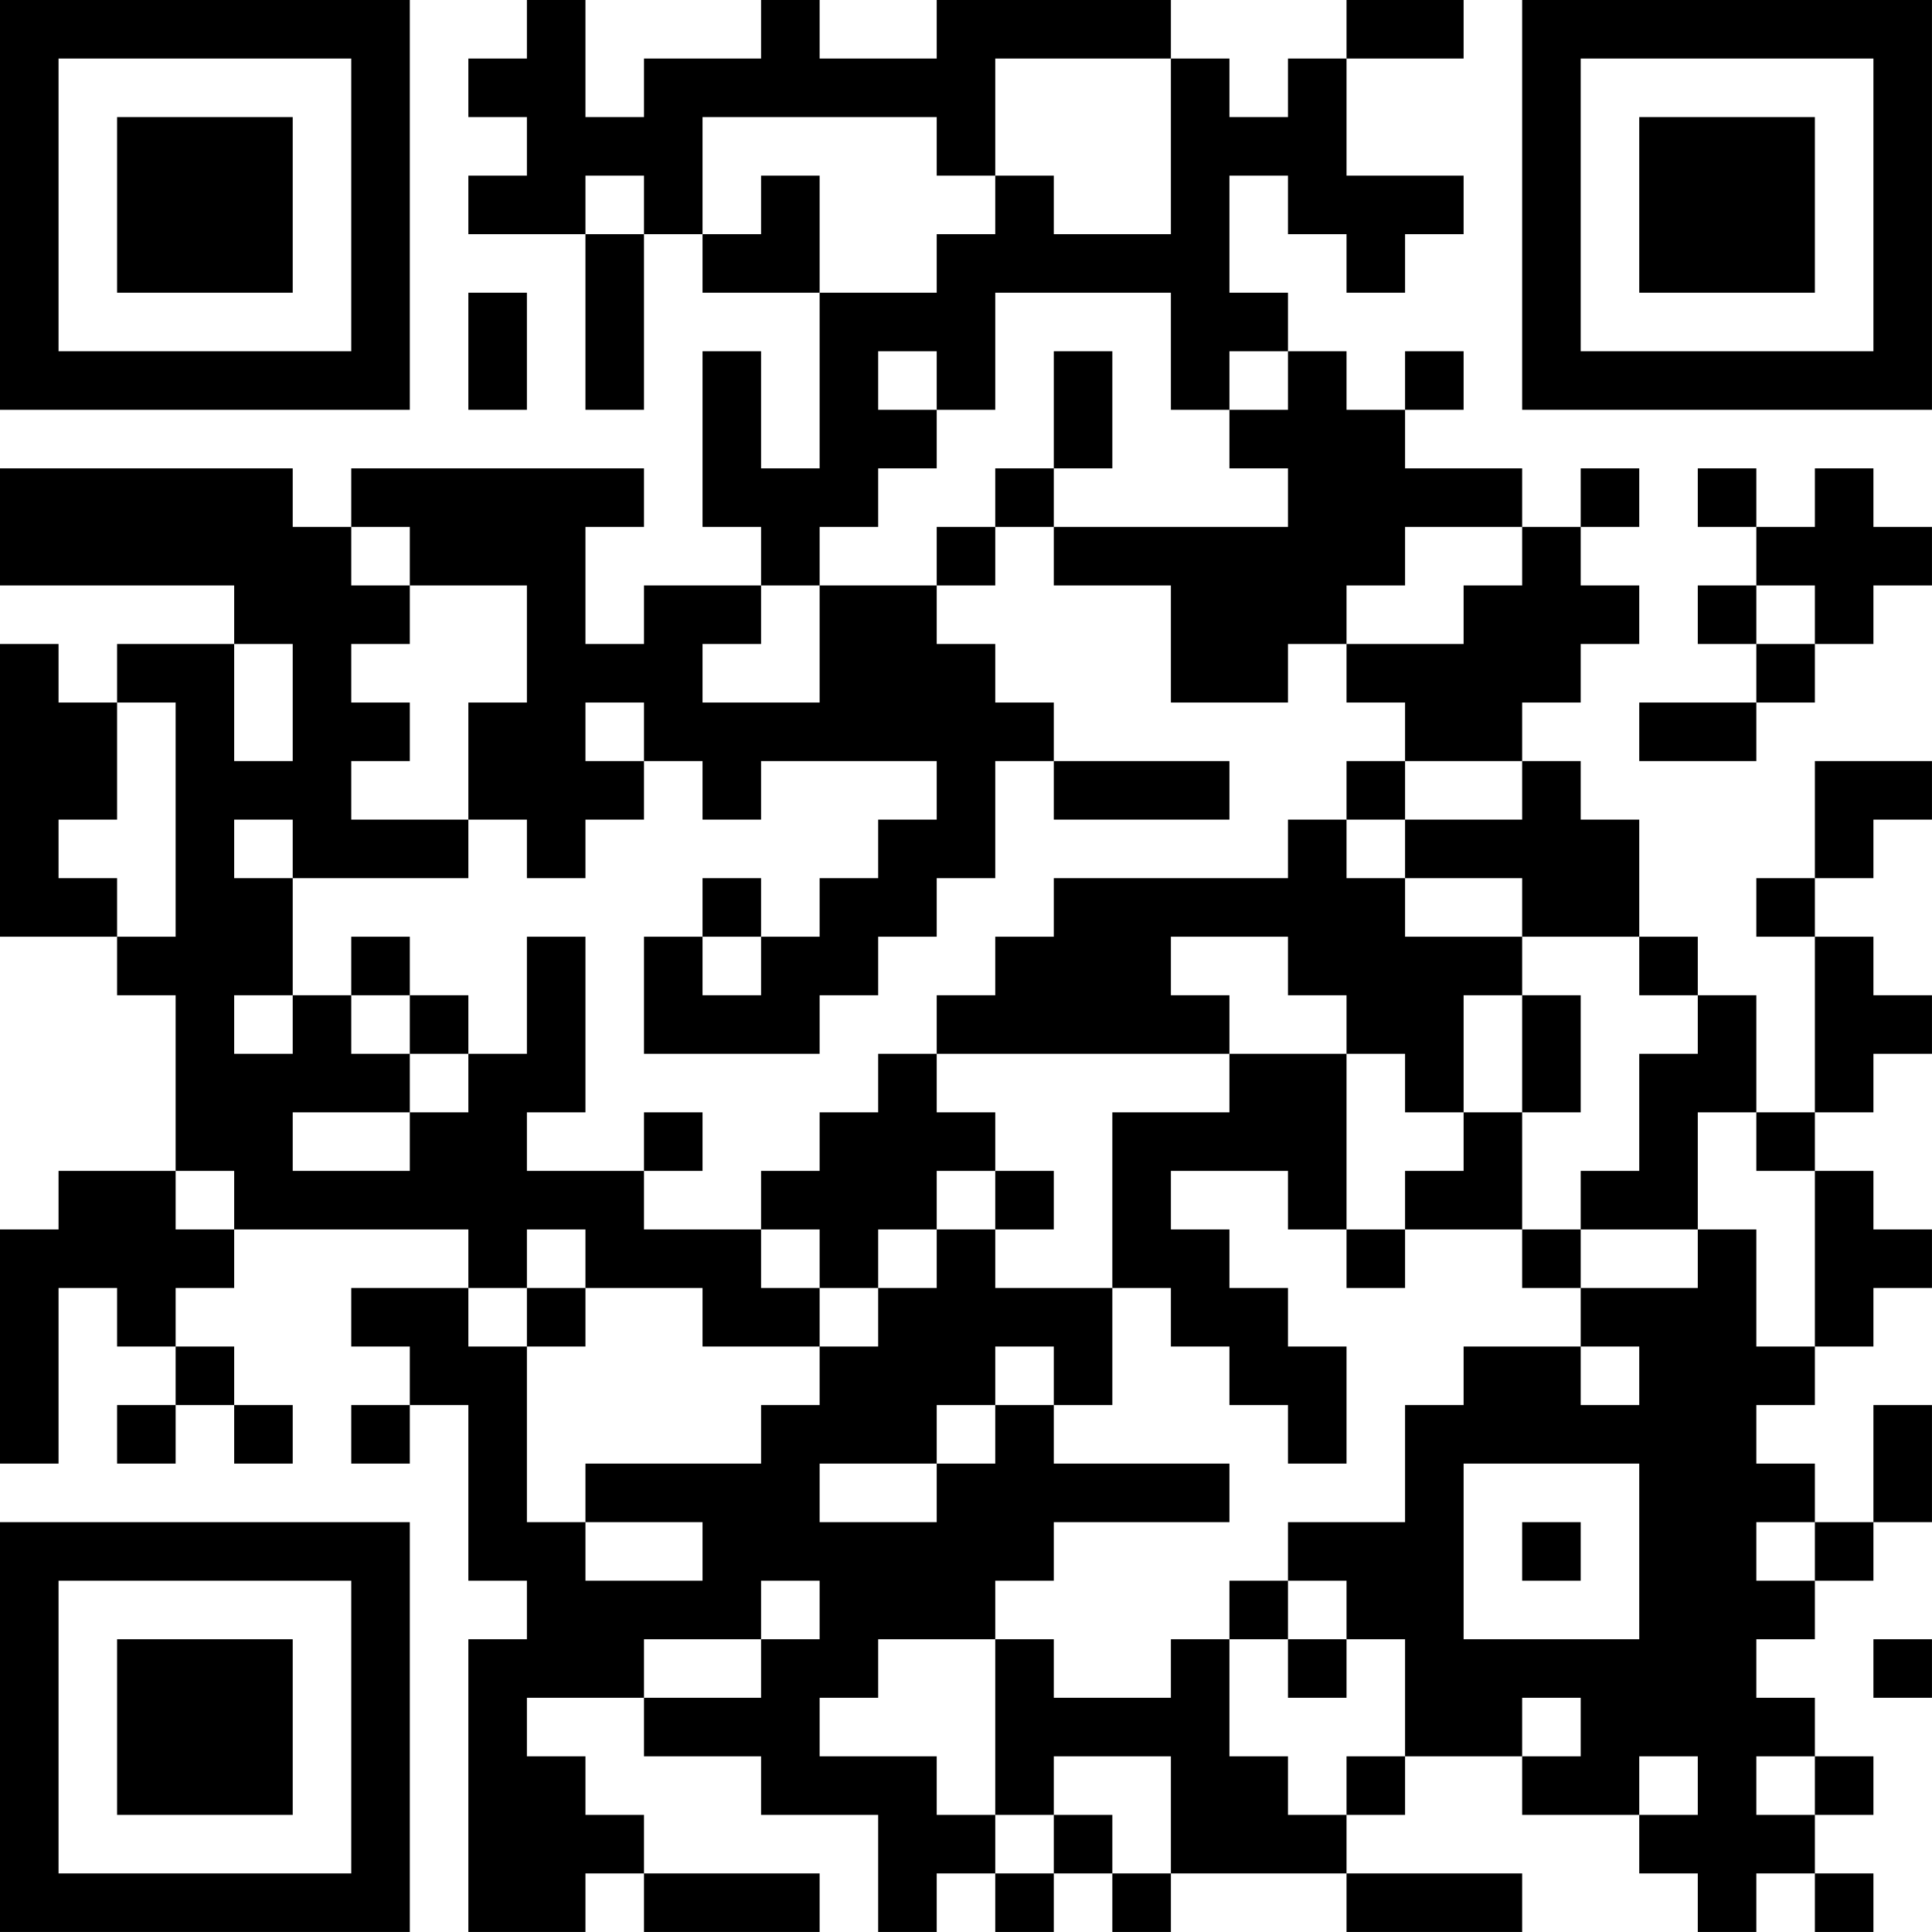 <?xml version="1.0" encoding="UTF-8"?>
<svg xmlns="http://www.w3.org/2000/svg" version="1.1" width="400" height="400" viewBox="0 0 400 400"><rect x="0" y="0" width="400" height="400" fill="#ffffff"/><g transform="scale(12.121)"><g transform="translate(0,0)"><path fill-rule="evenodd" d="M9 0L9 1L8 1L8 2L9 2L9 3L8 3L8 4L10 4L10 7L11 7L11 4L12 4L12 5L14 5L14 8L13 8L13 6L12 6L12 9L13 9L13 10L11 10L11 11L10 11L10 9L11 9L11 8L6 8L6 9L5 9L5 8L0 8L0 10L4 10L4 11L2 11L2 12L1 12L1 11L0 11L0 16L2 16L2 17L3 17L3 20L1 20L1 21L0 21L0 25L1 25L1 22L2 22L2 23L3 23L3 24L2 24L2 25L3 25L3 24L4 24L4 25L5 25L5 24L4 24L4 23L3 23L3 22L4 22L4 21L8 21L8 22L6 22L6 23L7 23L7 24L6 24L6 25L7 25L7 24L8 24L8 27L9 27L9 28L8 28L8 33L10 33L10 32L11 32L11 33L14 33L14 32L11 32L11 31L10 31L10 30L9 30L9 29L11 29L11 30L13 30L13 31L15 31L15 33L16 33L16 32L17 32L17 33L18 33L18 32L19 32L19 33L20 33L20 32L23 32L23 33L26 33L26 32L23 32L23 31L24 31L24 30L26 30L26 31L28 31L28 32L29 32L29 33L30 33L30 32L31 32L31 33L32 33L32 32L31 32L31 31L32 31L32 30L31 30L31 29L30 29L30 28L31 28L31 27L32 27L32 26L33 26L33 24L32 24L32 26L31 26L31 25L30 25L30 24L31 24L31 23L32 23L32 22L33 22L33 21L32 21L32 20L31 20L31 19L32 19L32 18L33 18L33 17L32 17L32 16L31 16L31 15L32 15L32 14L33 14L33 13L31 13L31 15L30 15L30 16L31 16L31 19L30 19L30 17L29 17L29 16L28 16L28 14L27 14L27 13L26 13L26 12L27 12L27 11L28 11L28 10L27 10L27 9L28 9L28 8L27 8L27 9L26 9L26 8L24 8L24 7L25 7L25 6L24 6L24 7L23 7L23 6L22 6L22 5L21 5L21 3L22 3L22 4L23 4L23 5L24 5L24 4L25 4L25 3L23 3L23 1L25 1L25 0L23 0L23 1L22 1L22 2L21 2L21 1L20 1L20 0L16 0L16 1L14 1L14 0L13 0L13 1L11 1L11 2L10 2L10 0ZM17 1L17 3L16 3L16 2L12 2L12 4L13 4L13 3L14 3L14 5L16 5L16 4L17 4L17 3L18 3L18 4L20 4L20 1ZM10 3L10 4L11 4L11 3ZM8 5L8 7L9 7L9 5ZM17 5L17 7L16 7L16 6L15 6L15 7L16 7L16 8L15 8L15 9L14 9L14 10L13 10L13 11L12 11L12 12L14 12L14 10L16 10L16 11L17 11L17 12L18 12L18 13L17 13L17 15L16 15L16 16L15 16L15 17L14 17L14 18L11 18L11 16L12 16L12 17L13 17L13 16L14 16L14 15L15 15L15 14L16 14L16 13L13 13L13 14L12 14L12 13L11 13L11 12L10 12L10 13L11 13L11 14L10 14L10 15L9 15L9 14L8 14L8 12L9 12L9 10L7 10L7 9L6 9L6 10L7 10L7 11L6 11L6 12L7 12L7 13L6 13L6 14L8 14L8 15L5 15L5 14L4 14L4 15L5 15L5 17L4 17L4 18L5 18L5 17L6 17L6 18L7 18L7 19L5 19L5 20L7 20L7 19L8 19L8 18L9 18L9 16L10 16L10 19L9 19L9 20L11 20L11 21L13 21L13 22L14 22L14 23L12 23L12 22L10 22L10 21L9 21L9 22L8 22L8 23L9 23L9 26L10 26L10 27L12 27L12 26L10 26L10 25L13 25L13 24L14 24L14 23L15 23L15 22L16 22L16 21L17 21L17 22L19 22L19 24L18 24L18 23L17 23L17 24L16 24L16 25L14 25L14 26L16 26L16 25L17 25L17 24L18 24L18 25L21 25L21 26L18 26L18 27L17 27L17 28L15 28L15 29L14 29L14 30L16 30L16 31L17 31L17 32L18 32L18 31L19 31L19 32L20 32L20 30L18 30L18 31L17 31L17 28L18 28L18 29L20 29L20 28L21 28L21 30L22 30L22 31L23 31L23 30L24 30L24 28L23 28L23 27L22 27L22 26L24 26L24 24L25 24L25 23L27 23L27 24L28 24L28 23L27 23L27 22L29 22L29 21L30 21L30 23L31 23L31 20L30 20L30 19L29 19L29 21L27 21L27 20L28 20L28 18L29 18L29 17L28 17L28 16L26 16L26 15L24 15L24 14L26 14L26 13L24 13L24 12L23 12L23 11L25 11L25 10L26 10L26 9L24 9L24 10L23 10L23 11L22 11L22 12L20 12L20 10L18 10L18 9L22 9L22 8L21 8L21 7L22 7L22 6L21 6L21 7L20 7L20 5ZM18 6L18 8L17 8L17 9L16 9L16 10L17 10L17 9L18 9L18 8L19 8L19 6ZM29 8L29 9L30 9L30 10L29 10L29 11L30 11L30 12L28 12L28 13L30 13L30 12L31 12L31 11L32 11L32 10L33 10L33 9L32 9L32 8L31 8L31 9L30 9L30 8ZM30 10L30 11L31 11L31 10ZM4 11L4 13L5 13L5 11ZM2 12L2 14L1 14L1 15L2 15L2 16L3 16L3 12ZM18 13L18 14L21 14L21 13ZM23 13L23 14L22 14L22 15L18 15L18 16L17 16L17 17L16 17L16 18L15 18L15 19L14 19L14 20L13 20L13 21L14 21L14 22L15 22L15 21L16 21L16 20L17 20L17 21L18 21L18 20L17 20L17 19L16 19L16 18L21 18L21 19L19 19L19 22L20 22L20 23L21 23L21 24L22 24L22 25L23 25L23 23L22 23L22 22L21 22L21 21L20 21L20 20L22 20L22 21L23 21L23 22L24 22L24 21L26 21L26 22L27 22L27 21L26 21L26 19L27 19L27 17L26 17L26 16L24 16L24 15L23 15L23 14L24 14L24 13ZM12 15L12 16L13 16L13 15ZM6 16L6 17L7 17L7 18L8 18L8 17L7 17L7 16ZM20 16L20 17L21 17L21 18L23 18L23 21L24 21L24 20L25 20L25 19L26 19L26 17L25 17L25 19L24 19L24 18L23 18L23 17L22 17L22 16ZM11 19L11 20L12 20L12 19ZM3 20L3 21L4 21L4 20ZM9 22L9 23L10 23L10 22ZM25 25L25 28L28 28L28 25ZM26 26L26 27L27 27L27 26ZM30 26L30 27L31 27L31 26ZM13 27L13 28L11 28L11 29L13 29L13 28L14 28L14 27ZM21 27L21 28L22 28L22 29L23 29L23 28L22 28L22 27ZM32 28L32 29L33 29L33 28ZM26 29L26 30L27 30L27 29ZM28 30L28 31L29 31L29 30ZM30 30L30 31L31 31L31 30ZM0 0L0 7L7 7L7 0ZM1 1L1 6L6 6L6 1ZM2 2L2 5L5 5L5 2ZM26 0L26 7L33 7L33 0ZM27 1L27 6L32 6L32 1ZM28 2L28 5L31 5L31 2ZM0 26L0 33L7 33L7 26ZM1 27L1 32L6 32L6 27ZM2 28L2 31L5 31L5 28Z" fill="#000000"/></g></g></svg>
